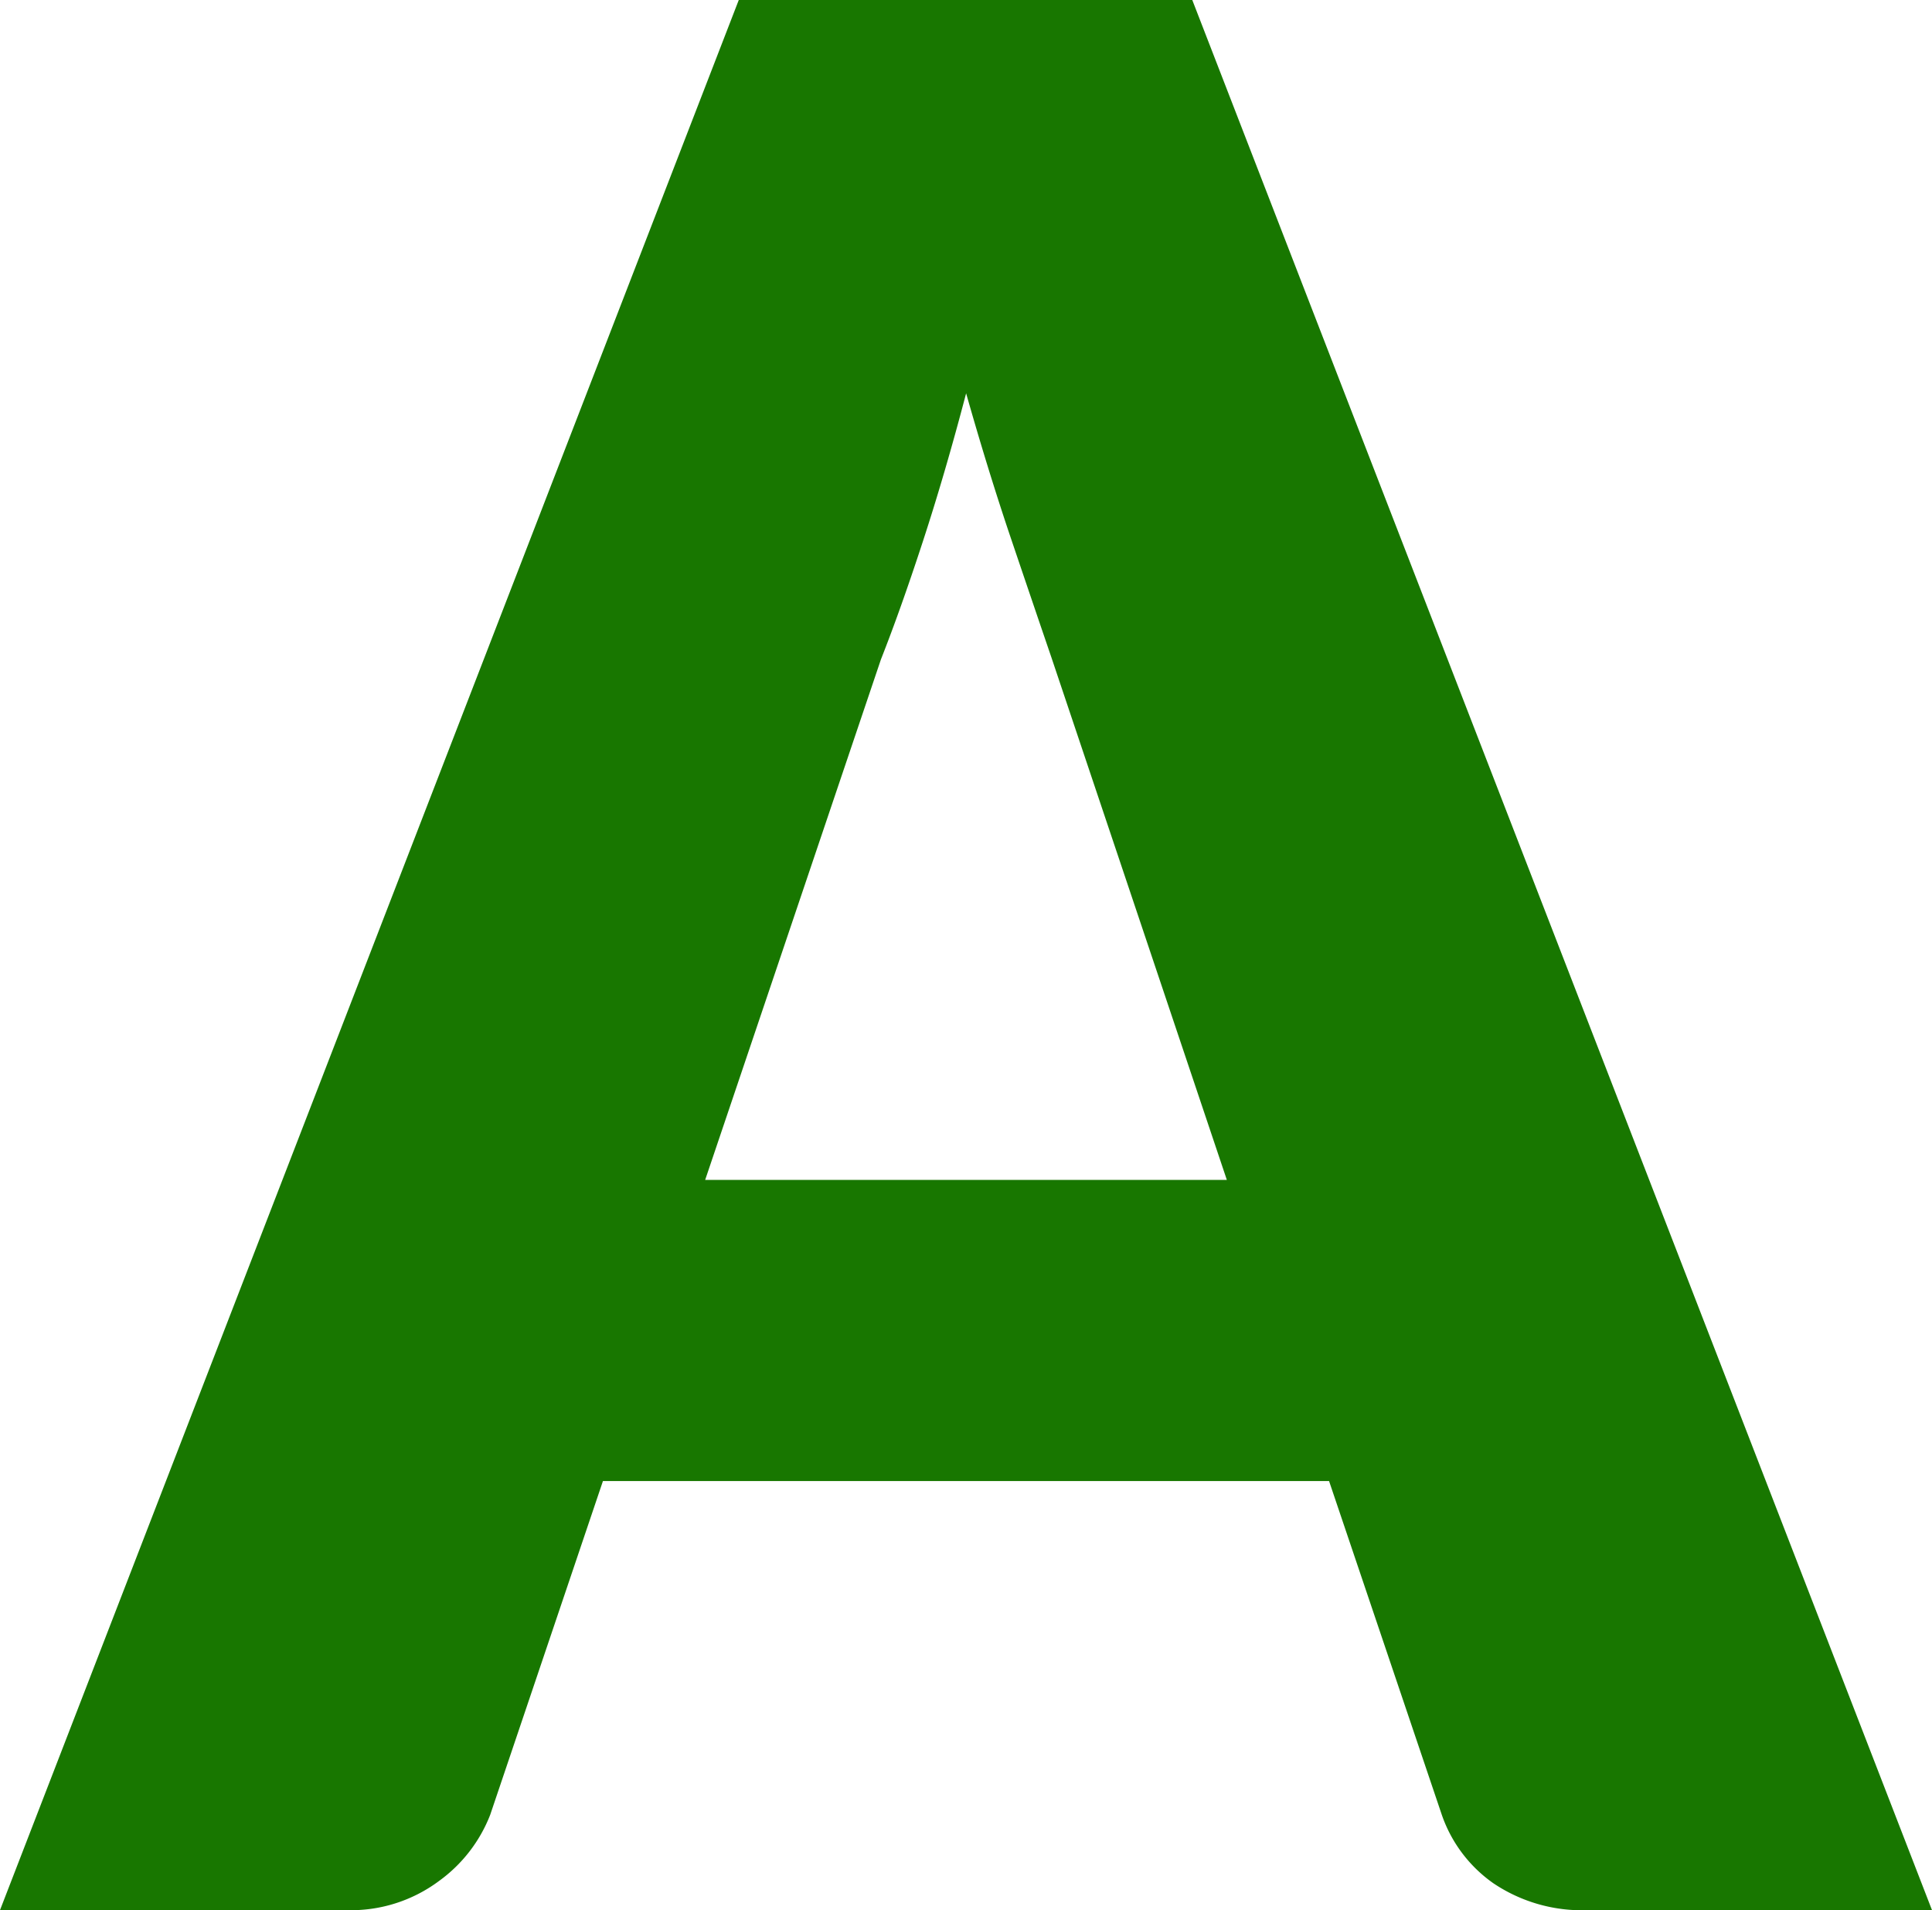 <svg xmlns="http://www.w3.org/2000/svg" width="16.214" height="16.027" viewBox="0 0 16.214 16.027">
  <path id="パス_6879" data-name="パス 6879" d="M16.236,0H13.354a1.332,1.332,0,0,1-.8-.226A1.165,1.165,0,0,1,12.122-.8L11.176-3.6H5.082L4.136-.8a1.239,1.239,0,0,1-.429.555A1.236,1.236,0,0,1,2.926,0H.022l6.2-16.027h3.806ZM5.94-6.127h4.378L8.844-10.516q-.143-.418-.335-.985t-.379-1.226q-.176.671-.363,1.243t-.352.99Z" transform="translate(-0.022 16.027)" fill="#187700"/>
</svg>
